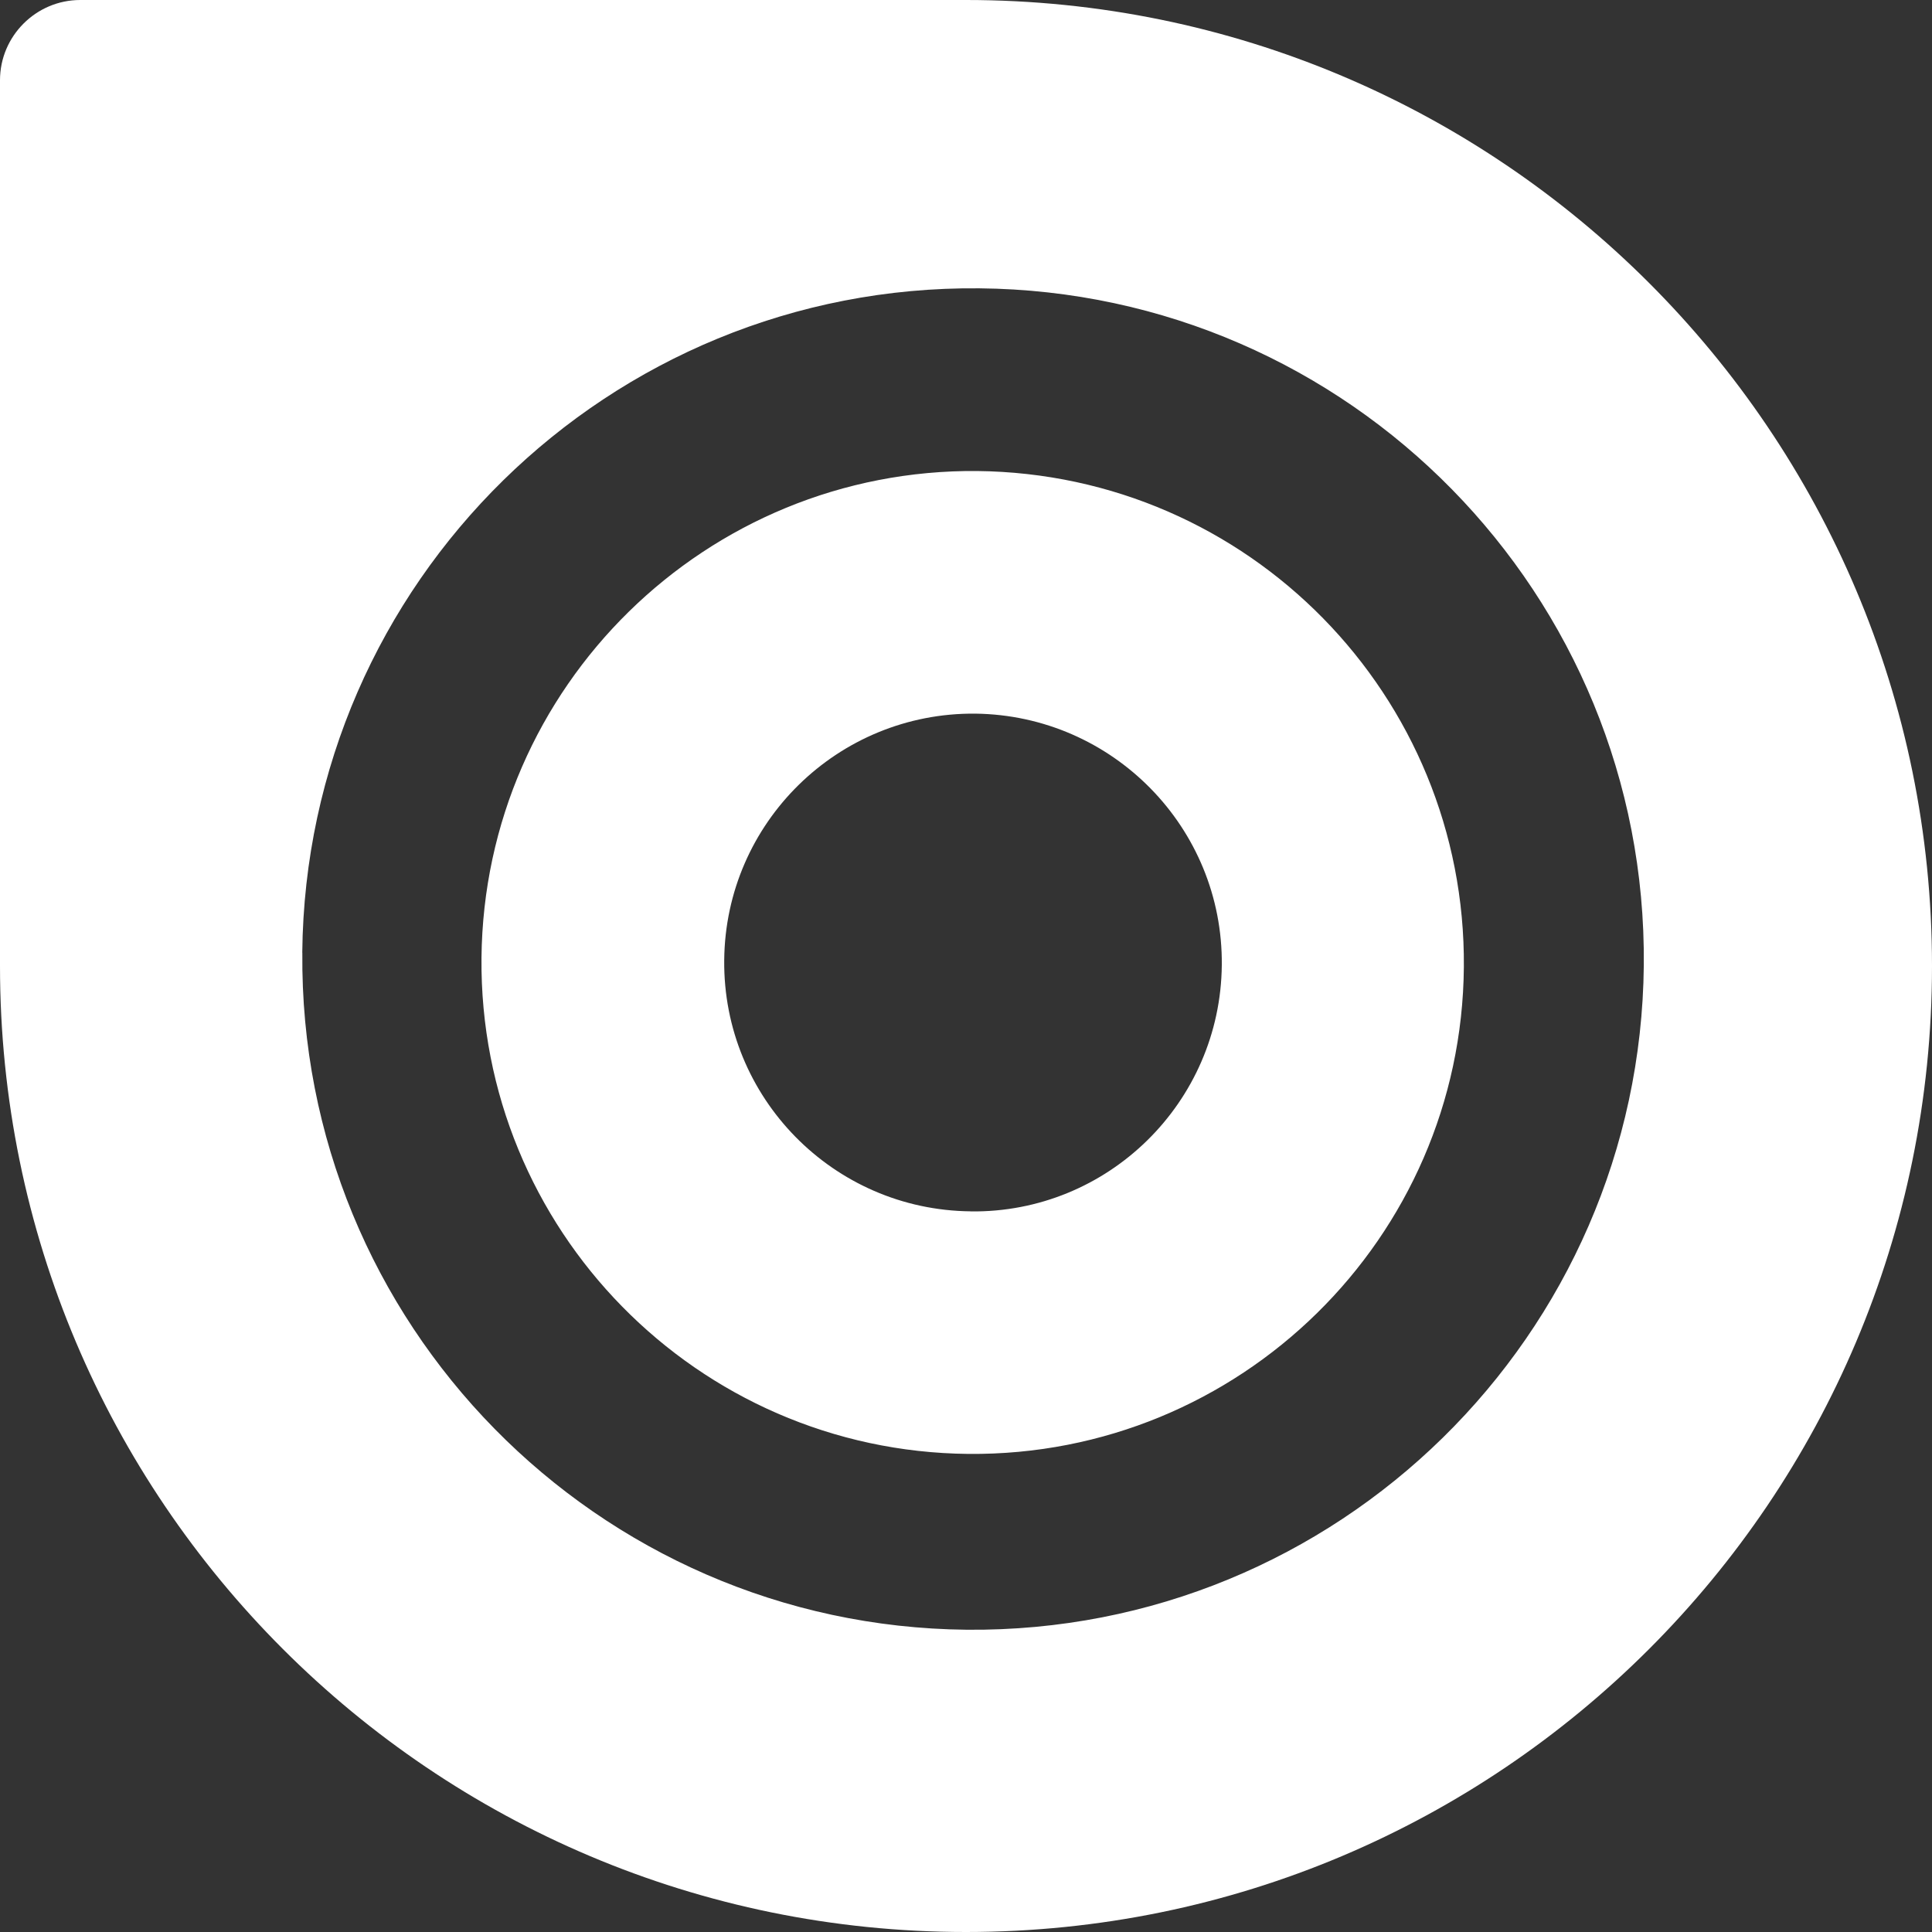 <svg width="286" height="286" viewBox="0 0 286 286" fill="none" xmlns="http://www.w3.org/2000/svg">
<rect x="0" y="0" width="286" height="286" fill="#333333" stroke="none"/>
<path d="M142.996 0C221.976 0 286 64.016 286 142.996C286 221.977 221.983 286 142.996 286C64.017 286 0 221.977 0 142.996V11.876C0 5.327 5.353 0 11.876 0H142.996ZM44.756 141.029C44.254 195.855 88.332 240.719 143.115 241.255C197.938 241.755 242.809 197.729 243.337 142.896C243.857 88.069 199.819 43.199 144.978 42.681C90.162 42.152 45.284 86.196 44.746 141.015L44.756 141.029ZM144.601 69.727C184.834 70.123 217.033 102.992 216.699 143.162C216.365 183.325 183.495 215.593 143.348 215.227C103.176 214.834 70.909 181.955 71.276 141.792C71.671 101.618 104.548 69.353 144.712 69.727H144.601ZM143.682 179.329C164.03 179.581 180.677 163.188 180.867 142.863C181.061 122.539 164.727 105.894 144.386 105.642C124.045 105.452 107.391 121.784 107.208 142.133C107.007 162.468 123.341 179.12 143.689 179.318L143.682 179.329Z" fill="white"/>
</svg>
